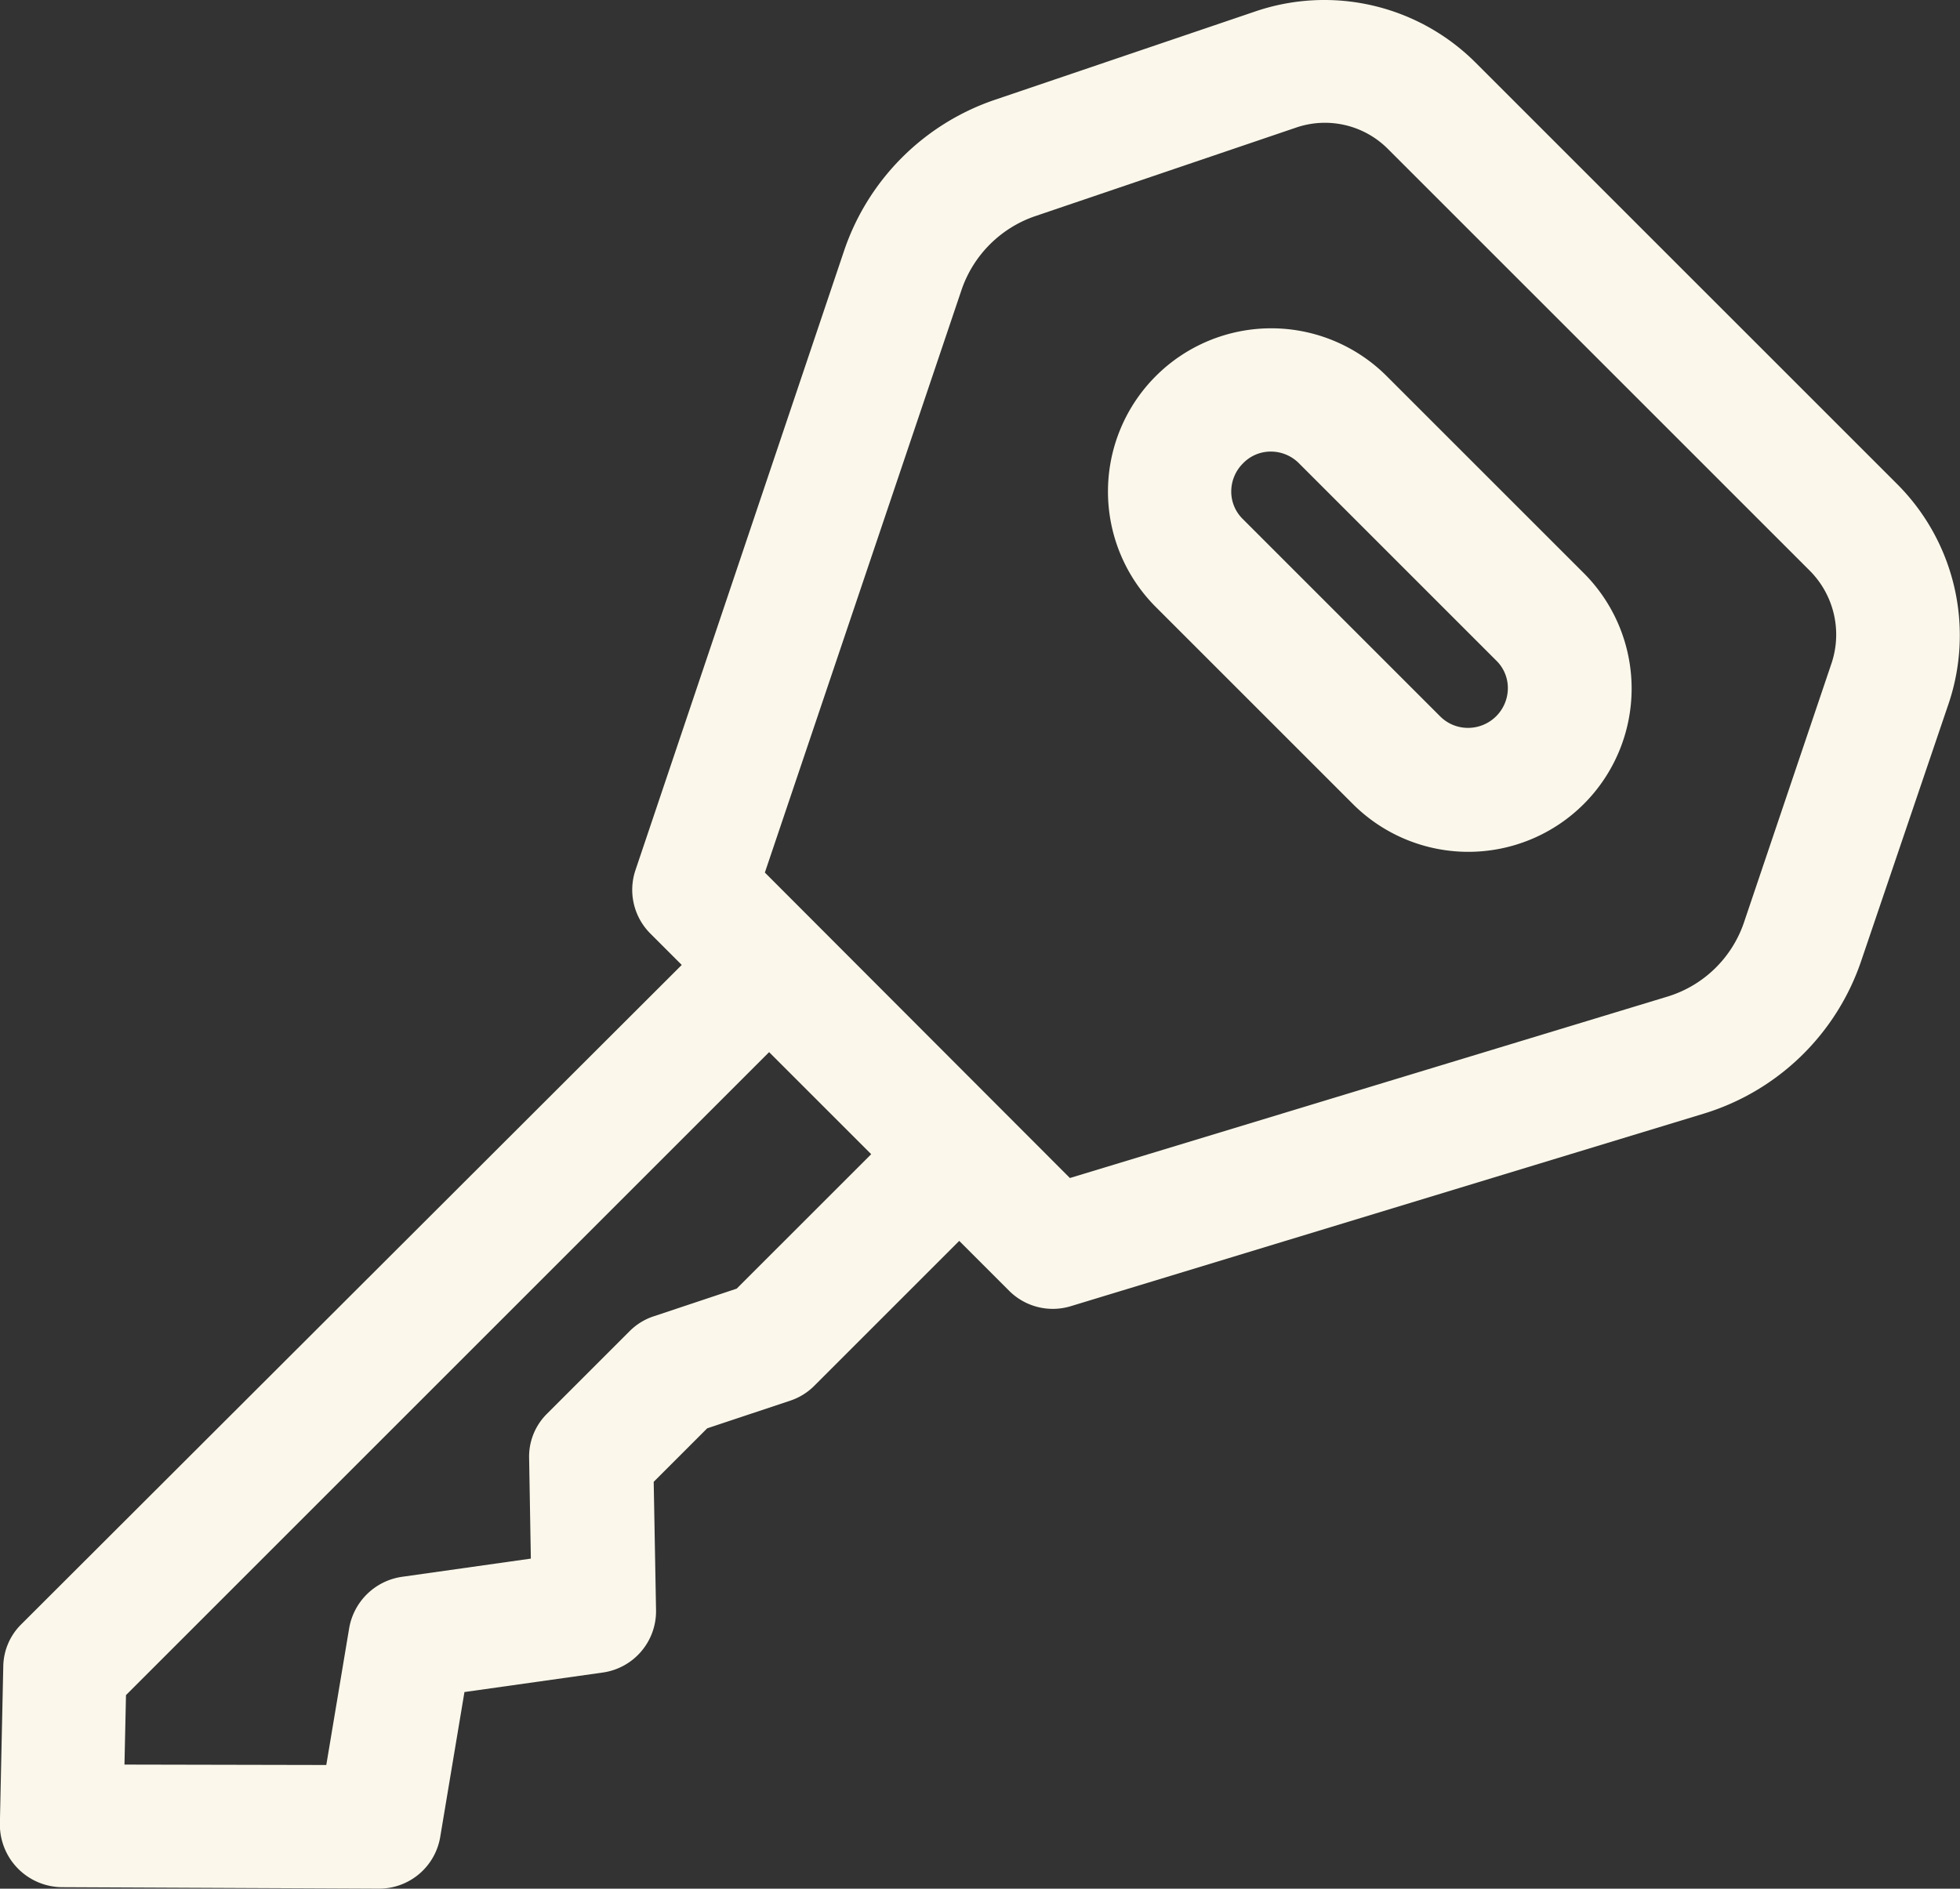 <svg id="Icon_ALD" xmlns="http://www.w3.org/2000/svg" width="98.087" height="94.54" viewBox="0 0 98.087 94.54">
  <rect x="0" y="0" width="98.087" height="94.54" fill="#333333" stroke="none"/>
  <path id="Path_7" data-name="Path 7" d="M2295.846,4200.239a8.171,8.171,0,1,0-11.556,11.556l9.863,9.863a8.171,8.171,0,0,0,11.556-11.557Zm-7.185,4.36a1.925,1.925,0,0,1,1.375-.583h.012a1.983,1.983,0,0,1,1.409.588l9.868,9.869a1.92,1.92,0,0,1,.584,1.374,1.994,1.994,0,0,1-1.983,2h-.009a1.965,1.965,0,0,1-1.4-.58l-9.868-9.869a1.922,1.922,0,0,1-.583-1.374A1.987,1.987,0,0,1,2288.661,4204.6Z" transform="translate(-2226.449 -4181.412)" fill="#fbf8eb"/>
  <path id="Path_8" data-name="Path 8" d="M2126.661,4147.921l-21.108-21.108a10.707,10.707,0,0,0-11.011-2.567l-13.1,4.446a12.059,12.059,0,0,0-7.483,7.511l-10.447,31.023a3.091,3.091,0,0,0,.744,3.183l1.57,1.57-33.054,33.005a3.026,3.026,0,0,0-.9,2.107l-.17,7.873a3.137,3.137,0,0,0,3.091,3.179l15.89.073a3.1,3.1,0,0,0,3.061-2.62l1.207-7.221,6.926-.977a3.1,3.1,0,0,0,2.662-3.124l-.117-6.422,2.677-2.678,4.151-1.383a3.061,3.061,0,0,0,1.207-.744l7.255-7.255,2.494,2.494a3.089,3.089,0,0,0,3.093.773l31.7-9.645a12.022,12.022,0,0,0,7.843-7.612l4.373-12.874A10.706,10.706,0,0,0,2126.661,4147.921Zm-68.387,53.775-6.462.913a3.136,3.136,0,0,0-2.629,2.565l-1.146,6.853-10.1-.021.076-3.478,32.185-32.185,5.109,5.109-6.731,6.73-4.15,1.384a3.039,3.039,0,0,0-1.208.744l-4.13,4.129a3.019,3.019,0,0,0-.9,2.255Zm65.08-44.782-4.375,12.953a5.845,5.845,0,0,1-3.792,3.687l-29.936,9.091-15.266-15.29,9.851-29.192a5.923,5.923,0,0,1,3.618-3.645l13.093-4.445a4.449,4.449,0,0,1,4.637,1.079l21.106,21.106A4.53,4.53,0,0,1,2123.354,4156.915Z" transform="translate(-2031.708 -4123.678)" fill="#fbf8eb"/>
</svg>
